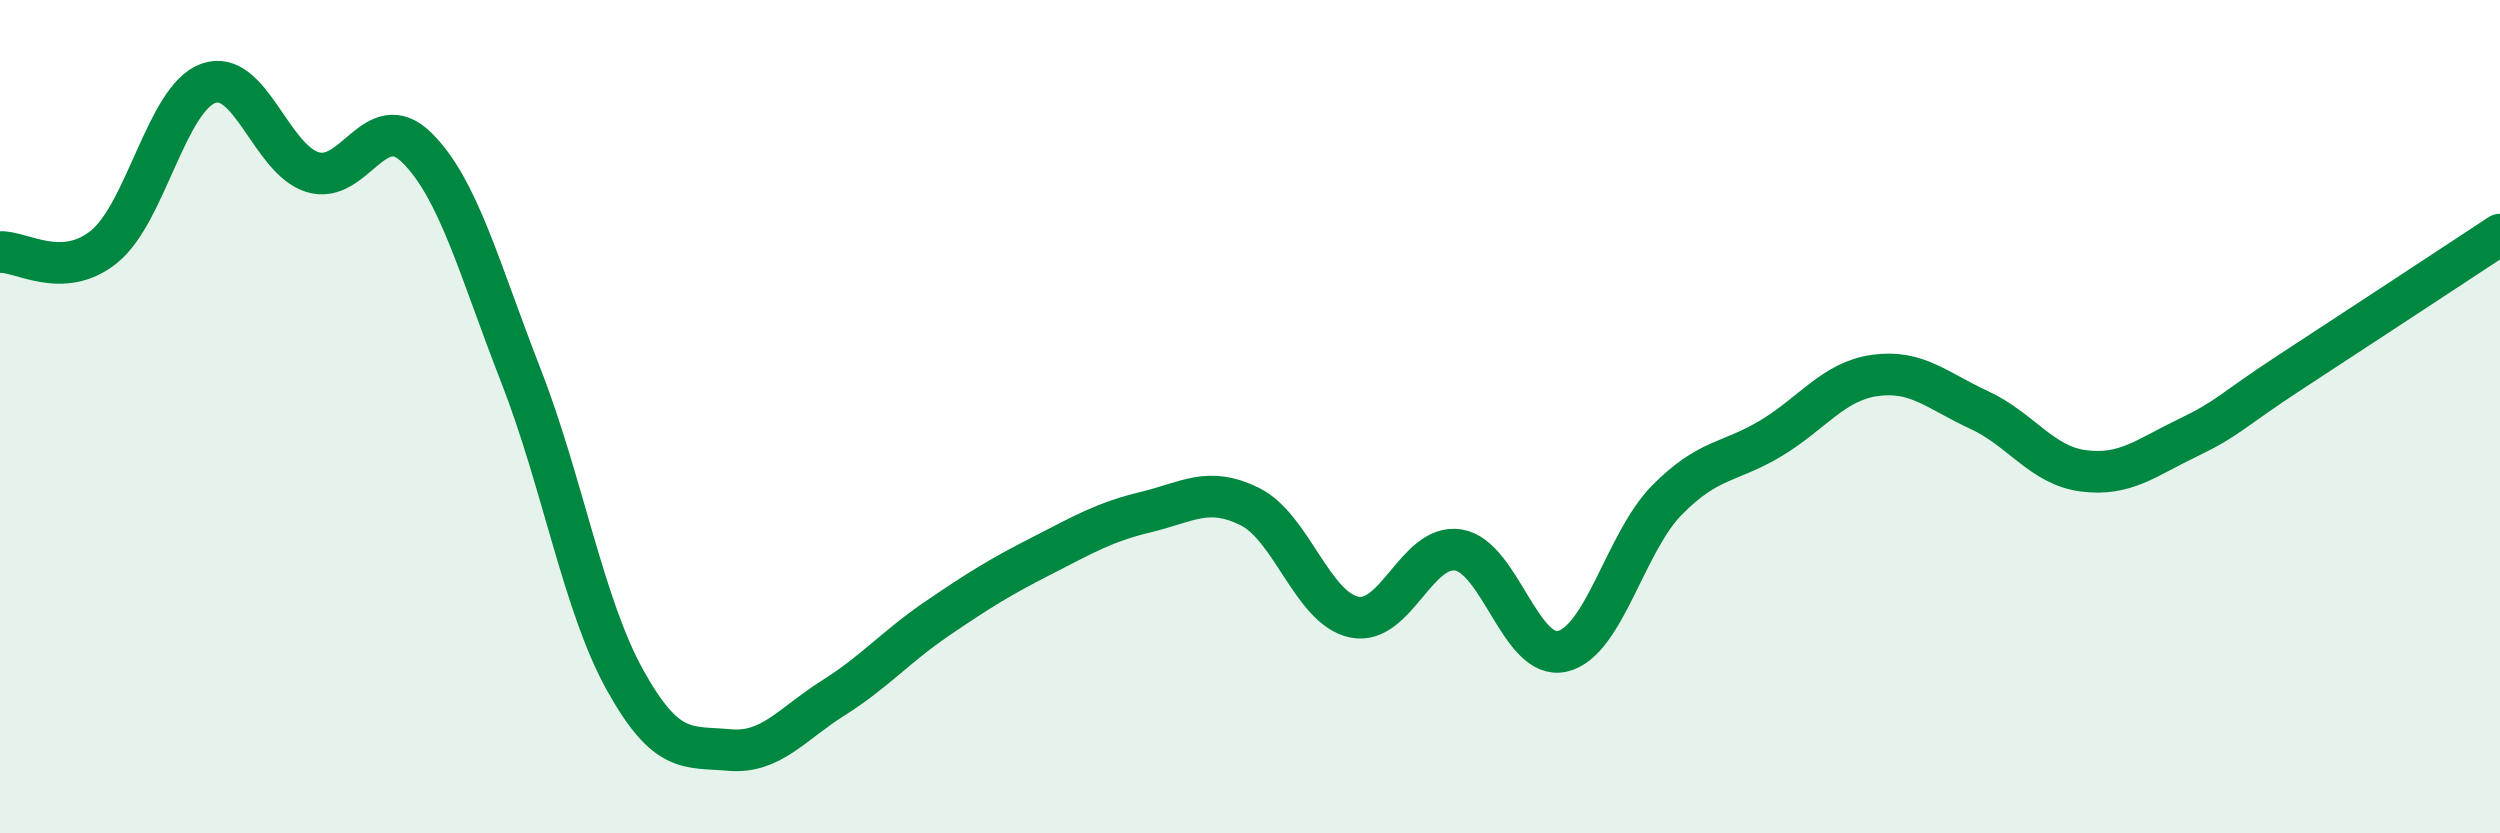
    <svg width="60" height="20" viewBox="0 0 60 20" xmlns="http://www.w3.org/2000/svg">
      <path
        d="M 0,6.05 C 0.5,6.02 1.5,6.73 2.5,5.92 C 3.5,5.11 4,2.36 5,2 C 6,1.64 6.5,3.82 7.5,4.13 C 8.5,4.44 9,2.56 10,3.54 C 11,4.52 11.5,6.45 12.5,9.01 C 13.5,11.57 14,14.52 15,16.32 C 16,18.12 16.5,17.91 17.5,18 C 18.5,18.09 19,17.38 20,16.75 C 21,16.12 21.5,15.52 22.5,14.84 C 23.5,14.16 24,13.85 25,13.34 C 26,12.83 26.5,12.53 27.5,12.29 C 28.5,12.05 29,11.66 30,12.16 C 31,12.66 31.5,14.6 32.5,14.81 C 33.5,15.02 34,13.04 35,13.2 C 36,13.36 36.5,15.87 37.5,15.63 C 38.5,15.39 39,13.03 40,12.01 C 41,10.99 41.5,11.12 42.5,10.52 C 43.5,9.92 44,9.15 45,9.01 C 46,8.87 46.5,9.38 47.5,9.84 C 48.5,10.3 49,11.17 50,11.3 C 51,11.43 51.5,10.99 52.5,10.51 C 53.5,10.03 53.5,9.89 55,8.91 C 56.5,7.93 59,6.29 60,5.63L60 20L0 20Z"
        fill="#008740"
        opacity="0.1"
        stroke-linecap="round"
        stroke-linejoin="round"
      />
      <path
        d="M 0,6.05 C 0.5,6.02 1.5,6.73 2.5,5.92 C 3.5,5.11 4,2.36 5,2 C 6,1.64 6.5,3.82 7.5,4.13 C 8.5,4.44 9,2.56 10,3.54 C 11,4.52 11.5,6.45 12.5,9.01 C 13.5,11.57 14,14.52 15,16.32 C 16,18.12 16.5,17.91 17.5,18 C 18.5,18.09 19,17.38 20,16.75 C 21,16.12 21.5,15.52 22.5,14.84 C 23.5,14.16 24,13.85 25,13.34 C 26,12.83 26.5,12.53 27.5,12.29 C 28.5,12.05 29,11.66 30,12.16 C 31,12.66 31.5,14.6 32.5,14.81 C 33.5,15.02 34,13.04 35,13.2 C 36,13.36 36.5,15.87 37.5,15.63 C 38.5,15.39 39,13.03 40,12.01 C 41,10.99 41.5,11.12 42.5,10.52 C 43.5,9.92 44,9.15 45,9.01 C 46,8.87 46.5,9.38 47.5,9.84 C 48.5,10.3 49,11.17 50,11.3 C 51,11.43 51.5,10.99 52.5,10.51 C 53.5,10.03 53.5,9.89 55,8.91 C 56.5,7.93 59,6.29 60,5.63"
        stroke="#008740"
        stroke-width="1"
        fill="none"
        stroke-linecap="round"
        stroke-linejoin="round"
      />
    </svg>
  